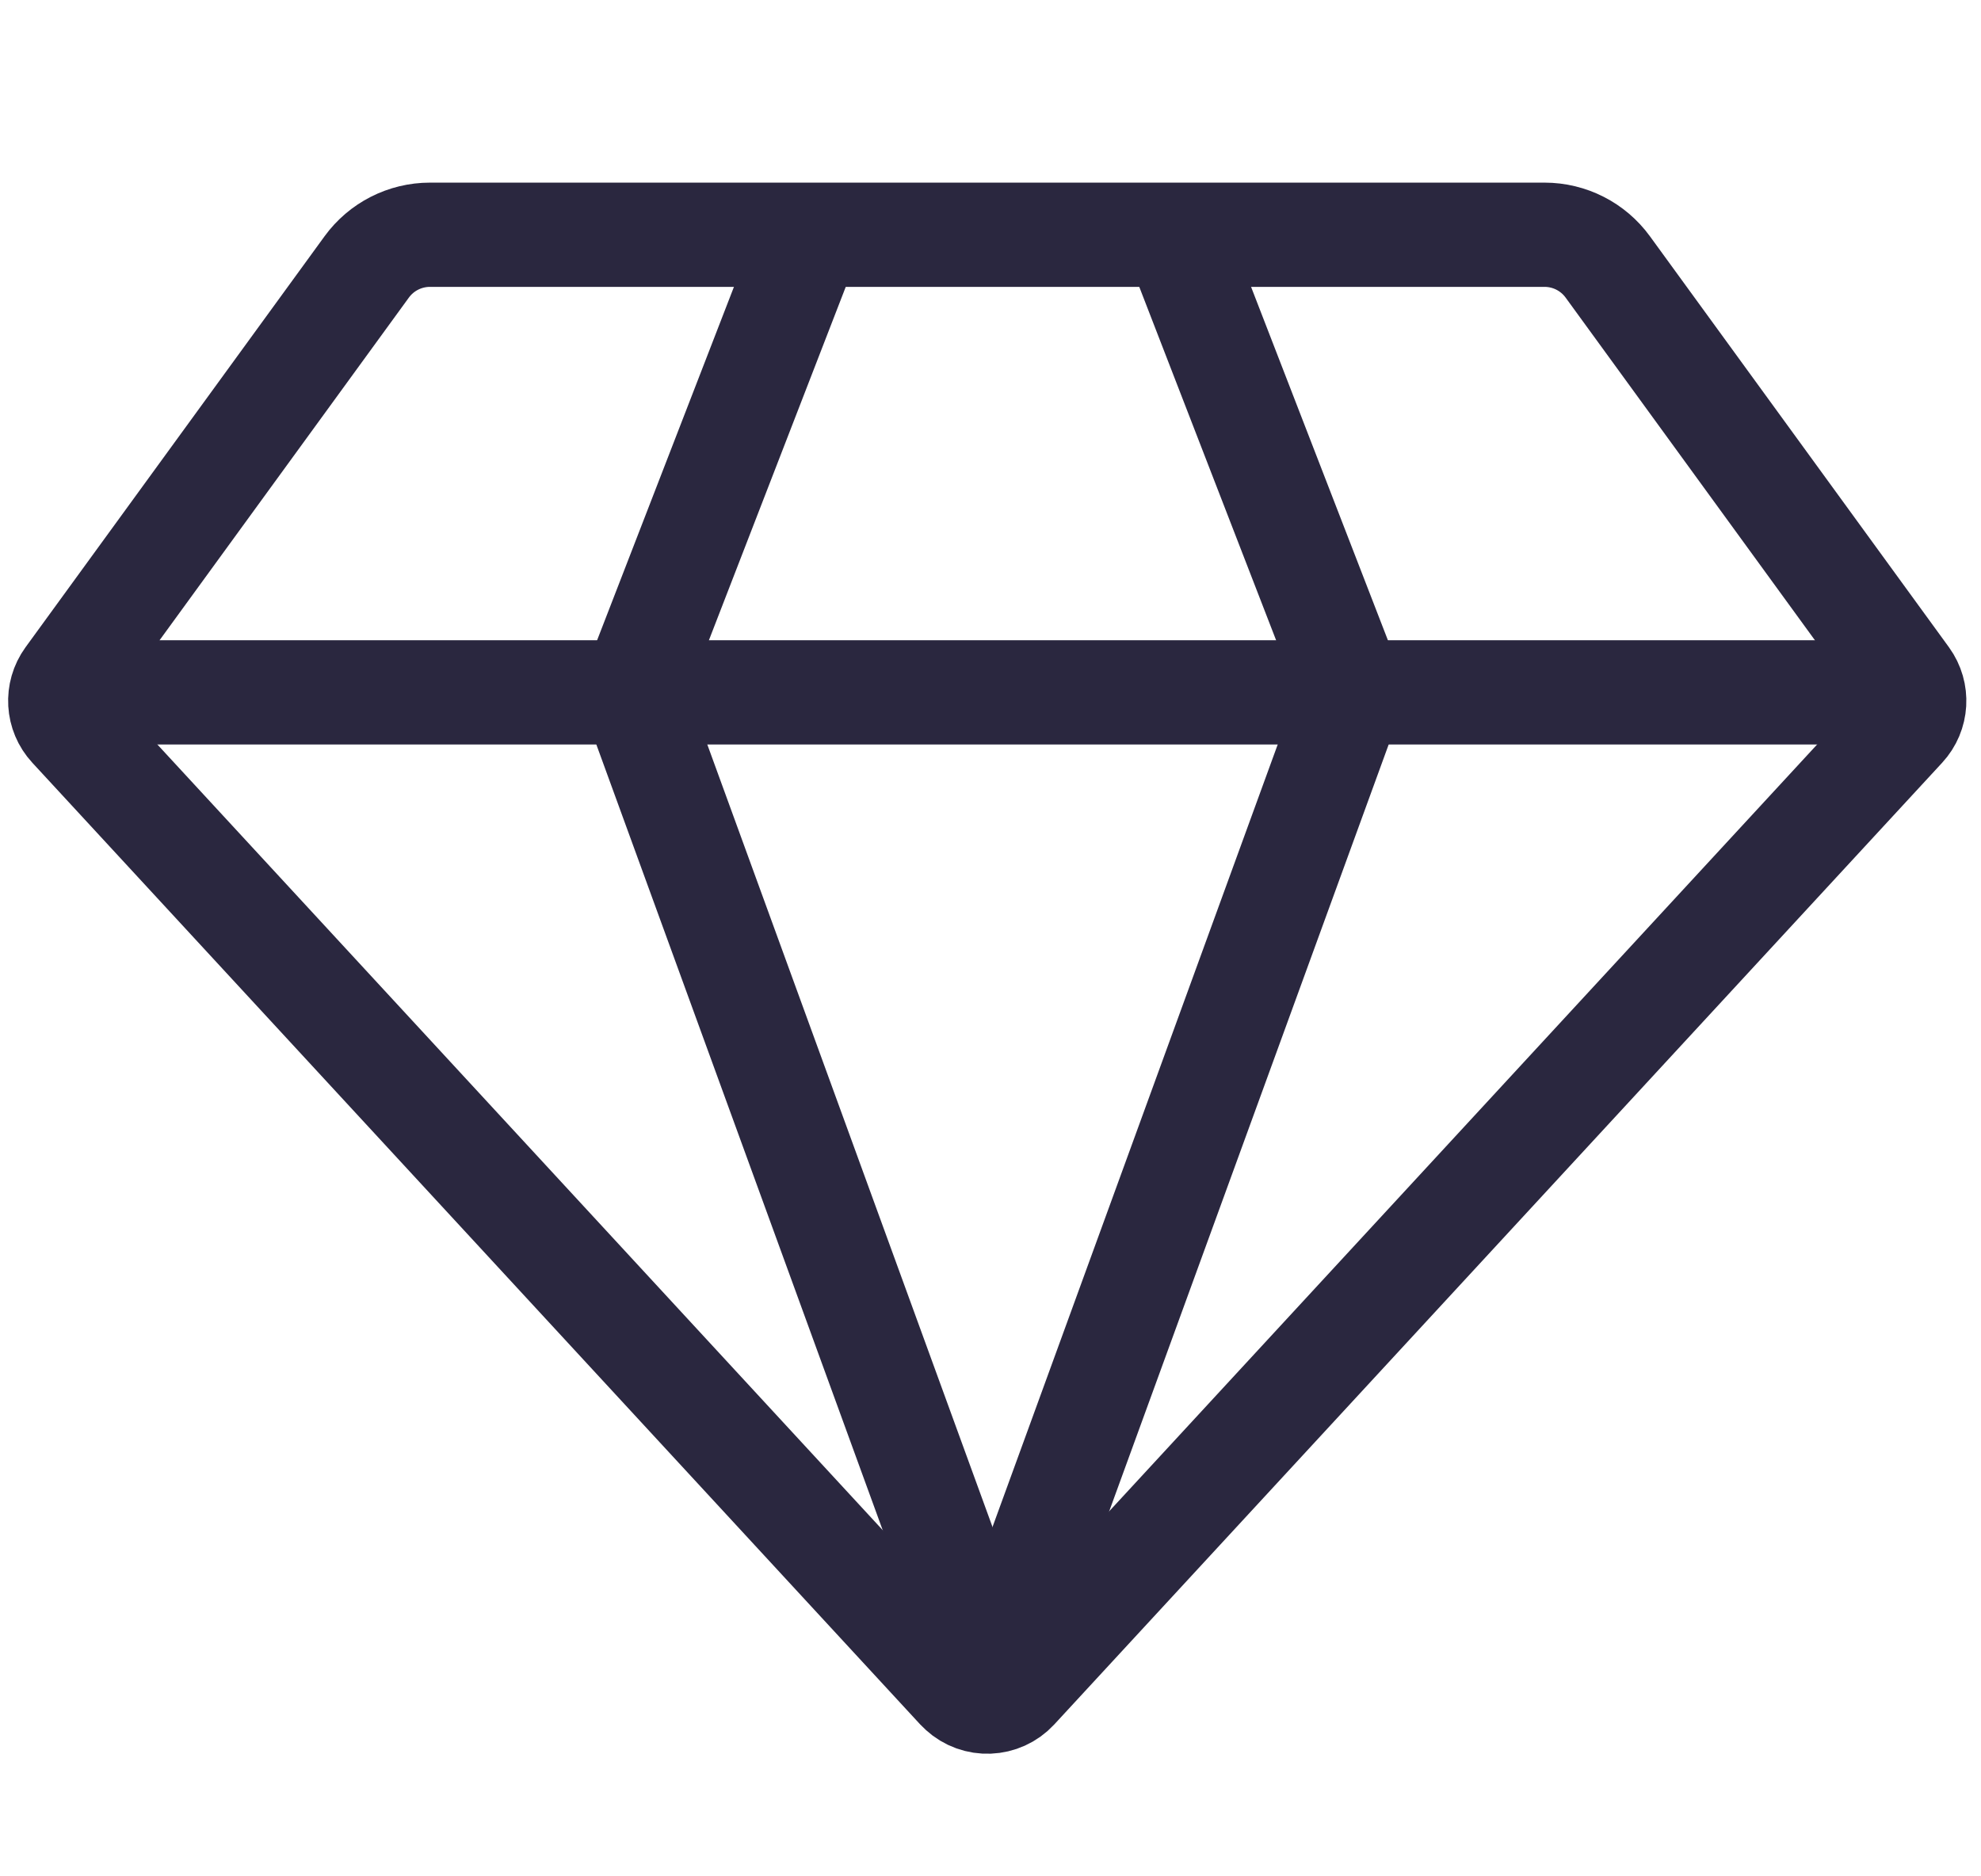 <?xml version="1.0" encoding="utf-8" ?>
<svg xmlns="http://www.w3.org/2000/svg" xmlns:xlink="http://www.w3.org/1999/xlink" width="38" height="36">
	<path fill="none" stroke="#2A273F" stroke-width="2" stroke-miterlimit="10" transform="translate(1.156 4.504)" d="M7.091 0L28.472 0C28.952 0 29.403 0.23 29.685 0.618L35.42 8.502C35.63 8.792 35.607 9.189 35.364 9.452L18.333 27.903C18.052 28.207 17.577 28.226 17.273 27.945C17.258 27.932 17.244 27.918 17.23 27.903L0.199 9.452C-0.044 9.189 -0.067 8.792 0.143 8.502L5.878 0.618C6.16 0.23 6.611 0 7.091 0Z" fill-rule="evenodd"/>
	<path fill="none" stroke="#2A273F" stroke-width="2" stroke-miterlimit="10" transform="translate(1.156 12.784)" d="M0 0.5L35.418 0.5" fill-rule="evenodd"/>
	<path fill="none" stroke="#2A273F" stroke-width="2" stroke-miterlimit="10" transform="translate(12.139 4.504)" d="M6.799 27.438L0 8.78L3.399 0" fill-rule="evenodd"/>
	<path fill="none" stroke="#2A273F" stroke-width="2" stroke-miterlimit="10" transform="matrix(-1 0 0 1 25.938 4.504)" d="M6.799 27.438L0 8.78L3.399 0" fill-rule="evenodd"/>
</svg>
